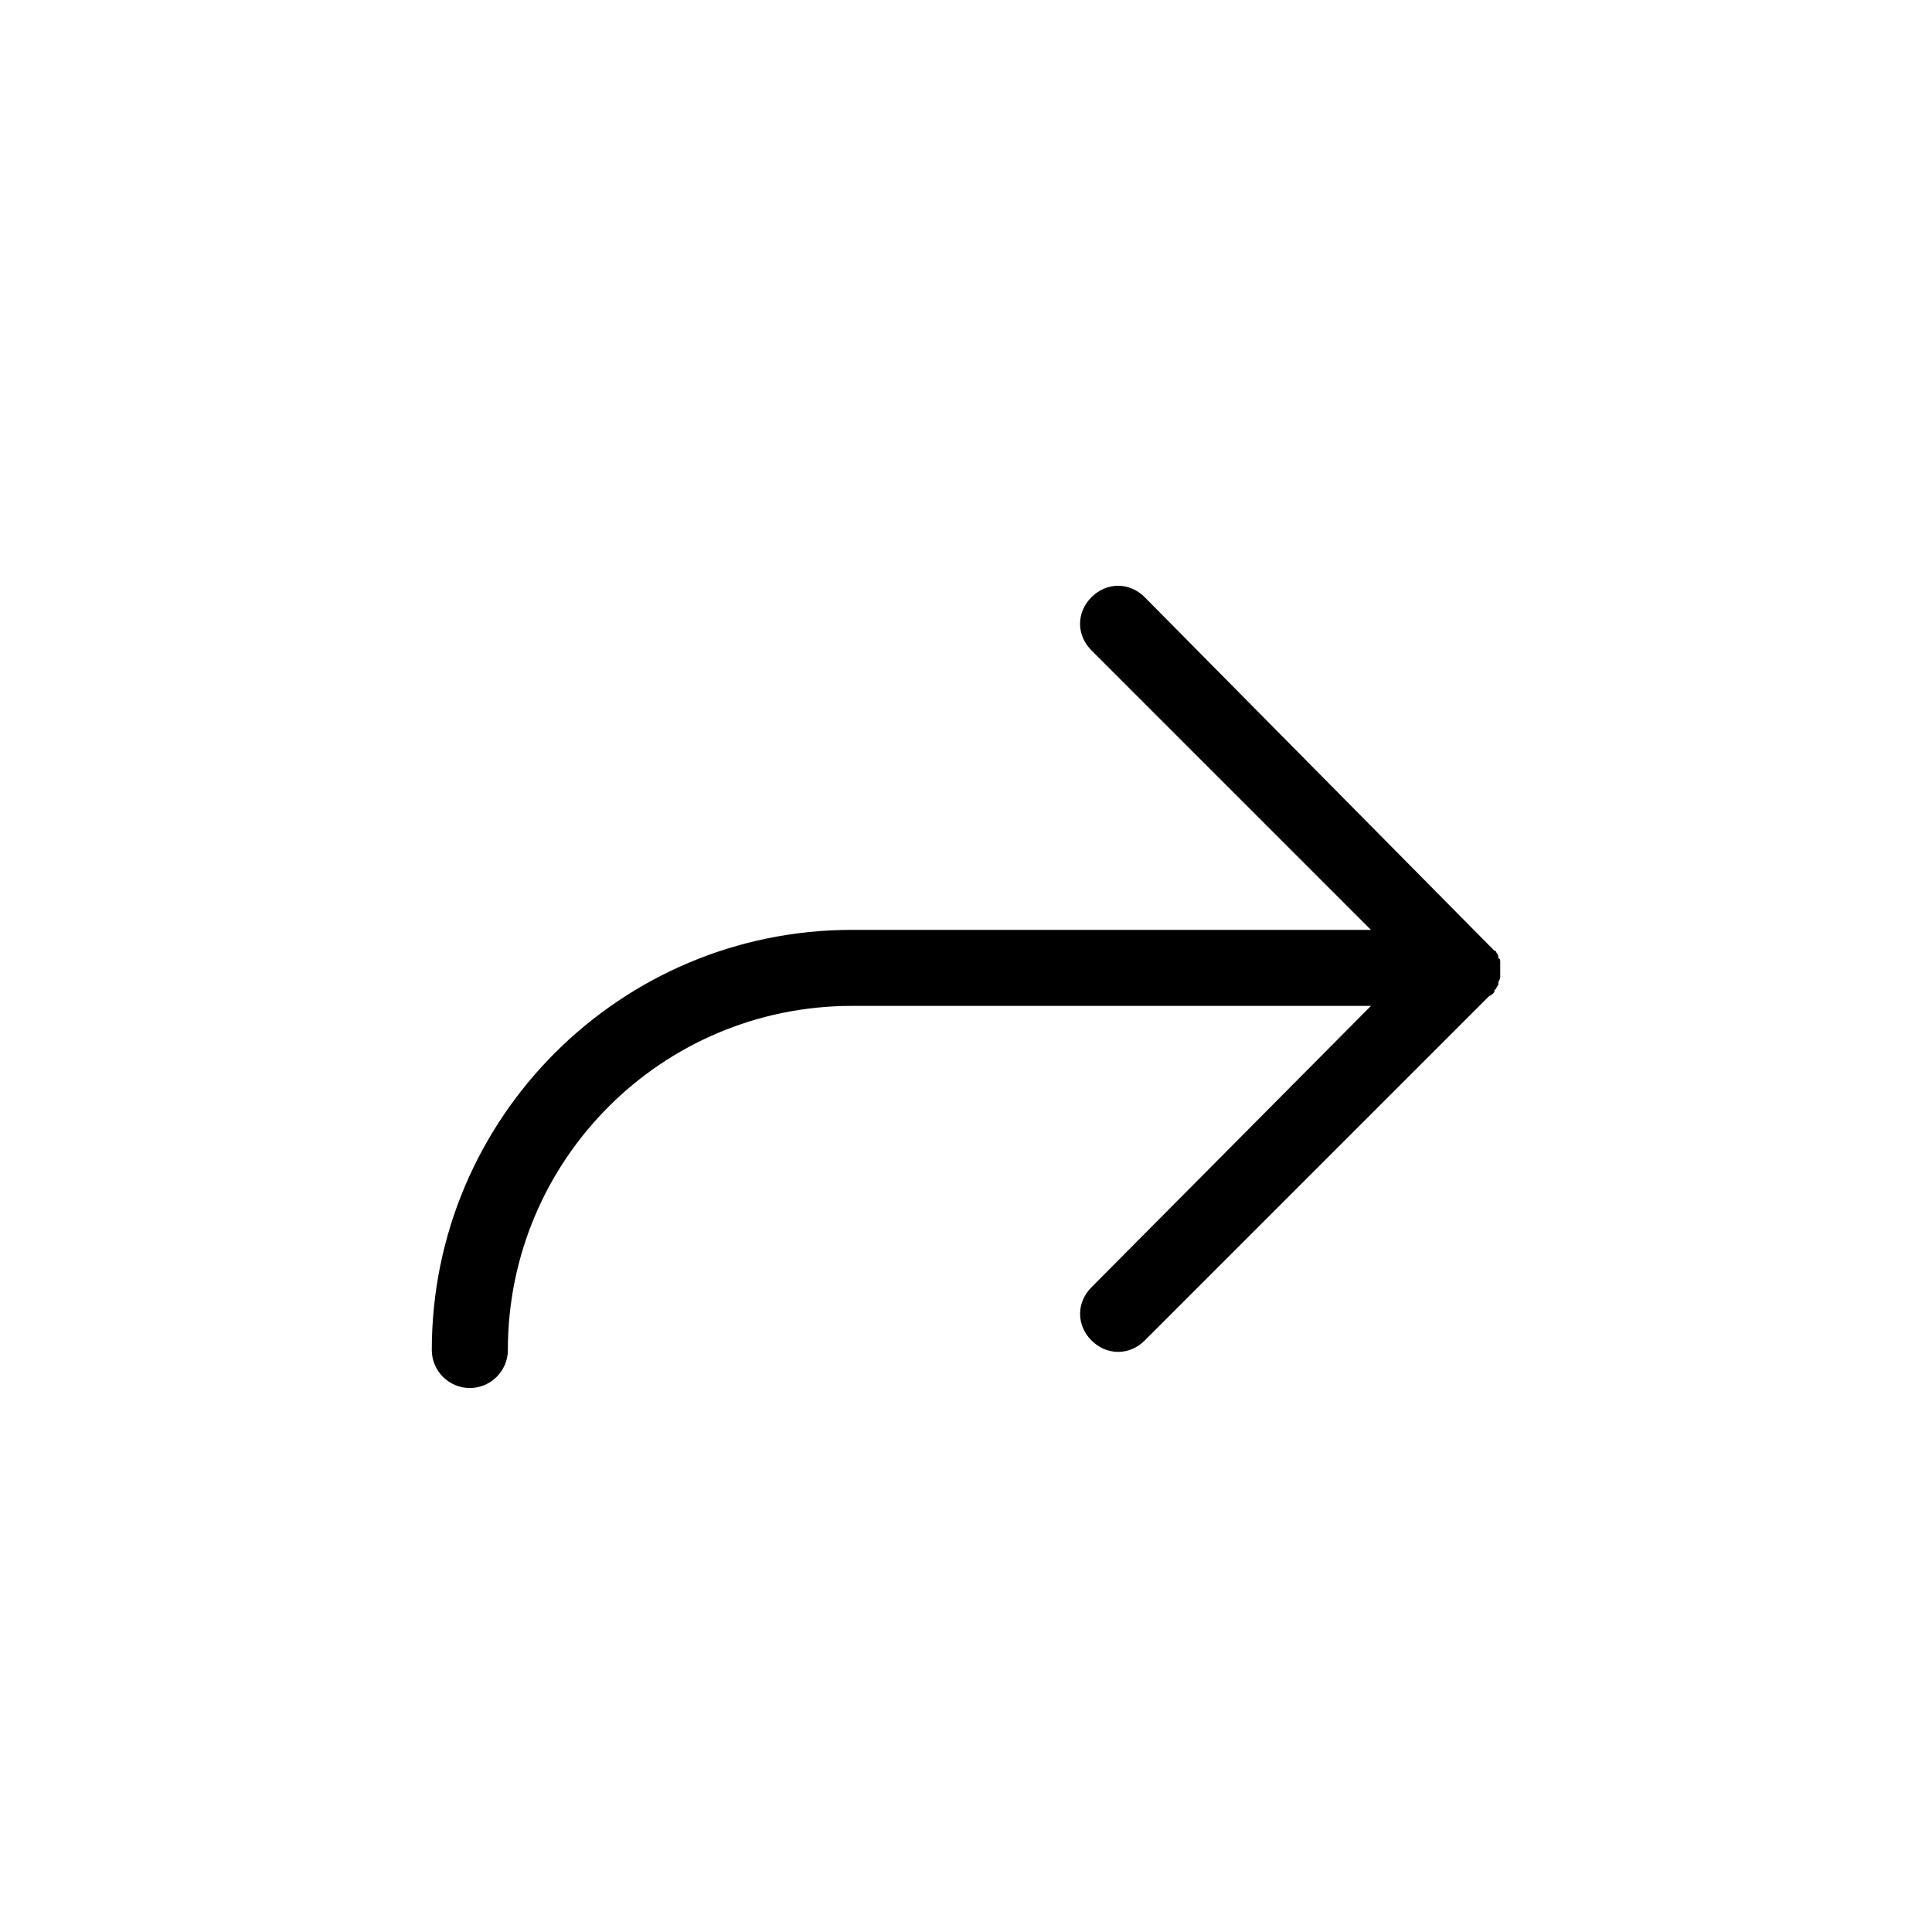 <?xml version="1.0" encoding="UTF-8"?>
<!-- Uploaded to: SVG Repo, www.svgrepo.com, Generator: SVG Repo Mixer Tools -->
<svg fill="#000000" width="800px" height="800px" version="1.1" viewBox="144 144 512 512" xmlns="http://www.w3.org/2000/svg">
 <path d="m540.06 406.55c0-0.504 0.504-0.504 0 0 0.504-0.504 0.504-1.008 1.008-1.512v-0.504c0-0.504 0.504-1.008 0.504-1.512v-1.008-1.008-1.008-1.008c0-0.504 0-1.008-0.504-1.008v-0.504c0-0.504-0.504-1.008-0.504-1.008s0-0.504-0.504-0.504l-1.512-1.512-91.191-92.195c-4.031-4.031-10.078-4.031-14.105 0-4.031 4.031-4.031 10.078 0 14.105l74.059 74.059h-137.54c-61.465 0-111.34 49.879-111.34 111.34 0 5.543 4.535 10.078 10.078 10.078 5.543 0 10.078-4.535 10.078-10.078 0-50.383 40.809-91.191 91.191-91.191h137.54l-74.059 74.562c-4.031 4.031-4.031 10.078 0 14.105 2.016 2.016 4.535 3.023 7.055 3.023 2.519 0 5.039-1.008 7.055-3.023l91.191-91.191c1.008-0.504 1.512-1.008 1.512-1.512z"/>
</svg>